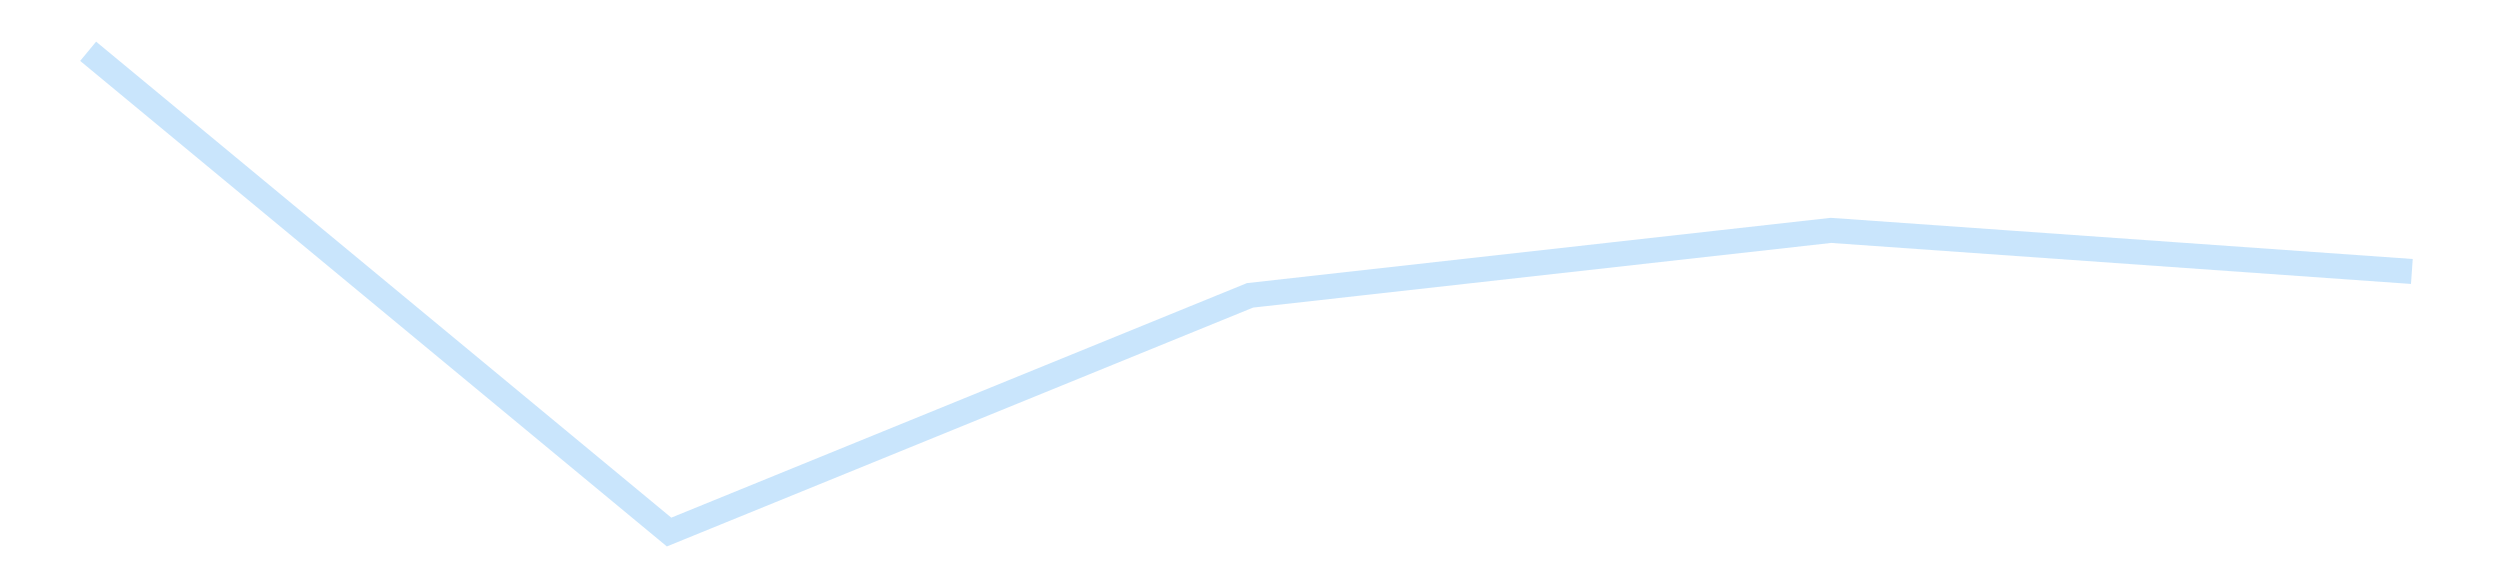 <?xml version='1.0' encoding='utf-8'?>
<svg xmlns="http://www.w3.org/2000/svg" xmlns:xlink="http://www.w3.org/1999/xlink" id="chart-b8236805-84e2-4529-8ad6-955e7ac5d725" class="pygal-chart pygal-sparkline" viewBox="0 0 300 70" width="300" height="70"><!--Generated with pygal 3.0.4 (lxml) ©Kozea 2012-2016 on 2025-11-03--><!--http://pygal.org--><!--http://github.com/Kozea/pygal--><defs><style type="text/css">#chart-b8236805-84e2-4529-8ad6-955e7ac5d725{-webkit-user-select:none;-webkit-font-smoothing:antialiased;font-family:Consolas,"Liberation Mono",Menlo,Courier,monospace}#chart-b8236805-84e2-4529-8ad6-955e7ac5d725 .title{font-family:Consolas,"Liberation Mono",Menlo,Courier,monospace;font-size:16px}#chart-b8236805-84e2-4529-8ad6-955e7ac5d725 .legends .legend text{font-family:Consolas,"Liberation Mono",Menlo,Courier,monospace;font-size:14px}#chart-b8236805-84e2-4529-8ad6-955e7ac5d725 .axis text{font-family:Consolas,"Liberation Mono",Menlo,Courier,monospace;font-size:10px}#chart-b8236805-84e2-4529-8ad6-955e7ac5d725 .axis text.major{font-family:Consolas,"Liberation Mono",Menlo,Courier,monospace;font-size:10px}#chart-b8236805-84e2-4529-8ad6-955e7ac5d725 .text-overlay text.value{font-family:Consolas,"Liberation Mono",Menlo,Courier,monospace;font-size:16px}#chart-b8236805-84e2-4529-8ad6-955e7ac5d725 .text-overlay text.label{font-family:Consolas,"Liberation Mono",Menlo,Courier,monospace;font-size:10px}#chart-b8236805-84e2-4529-8ad6-955e7ac5d725 .tooltip{font-family:Consolas,"Liberation Mono",Menlo,Courier,monospace;font-size:14px}#chart-b8236805-84e2-4529-8ad6-955e7ac5d725 text.no_data{font-family:Consolas,"Liberation Mono",Menlo,Courier,monospace;font-size:64px}
#chart-b8236805-84e2-4529-8ad6-955e7ac5d725{background-color:transparent}#chart-b8236805-84e2-4529-8ad6-955e7ac5d725 path,#chart-b8236805-84e2-4529-8ad6-955e7ac5d725 line,#chart-b8236805-84e2-4529-8ad6-955e7ac5d725 rect,#chart-b8236805-84e2-4529-8ad6-955e7ac5d725 circle{-webkit-transition:150ms;-moz-transition:150ms;transition:150ms}#chart-b8236805-84e2-4529-8ad6-955e7ac5d725 .graph &gt; .background{fill:transparent}#chart-b8236805-84e2-4529-8ad6-955e7ac5d725 .plot &gt; .background{fill:transparent}#chart-b8236805-84e2-4529-8ad6-955e7ac5d725 .graph{fill:rgba(0,0,0,.87)}#chart-b8236805-84e2-4529-8ad6-955e7ac5d725 text.no_data{fill:rgba(0,0,0,1)}#chart-b8236805-84e2-4529-8ad6-955e7ac5d725 .title{fill:rgba(0,0,0,1)}#chart-b8236805-84e2-4529-8ad6-955e7ac5d725 .legends .legend text{fill:rgba(0,0,0,.87)}#chart-b8236805-84e2-4529-8ad6-955e7ac5d725 .legends .legend:hover text{fill:rgba(0,0,0,1)}#chart-b8236805-84e2-4529-8ad6-955e7ac5d725 .axis .line{stroke:rgba(0,0,0,1)}#chart-b8236805-84e2-4529-8ad6-955e7ac5d725 .axis .guide.line{stroke:rgba(0,0,0,.54)}#chart-b8236805-84e2-4529-8ad6-955e7ac5d725 .axis .major.line{stroke:rgba(0,0,0,.87)}#chart-b8236805-84e2-4529-8ad6-955e7ac5d725 .axis text.major{fill:rgba(0,0,0,1)}#chart-b8236805-84e2-4529-8ad6-955e7ac5d725 .axis.y .guides:hover .guide.line,#chart-b8236805-84e2-4529-8ad6-955e7ac5d725 .line-graph .axis.x .guides:hover .guide.line,#chart-b8236805-84e2-4529-8ad6-955e7ac5d725 .stackedline-graph .axis.x .guides:hover .guide.line,#chart-b8236805-84e2-4529-8ad6-955e7ac5d725 .xy-graph .axis.x .guides:hover .guide.line{stroke:rgba(0,0,0,1)}#chart-b8236805-84e2-4529-8ad6-955e7ac5d725 .axis .guides:hover text{fill:rgba(0,0,0,1)}#chart-b8236805-84e2-4529-8ad6-955e7ac5d725 .reactive{fill-opacity:.7;stroke-opacity:.8;stroke-width:3}#chart-b8236805-84e2-4529-8ad6-955e7ac5d725 .ci{stroke:rgba(0,0,0,.87)}#chart-b8236805-84e2-4529-8ad6-955e7ac5d725 .reactive.active,#chart-b8236805-84e2-4529-8ad6-955e7ac5d725 .active .reactive{fill-opacity:.8;stroke-opacity:.9;stroke-width:4}#chart-b8236805-84e2-4529-8ad6-955e7ac5d725 .ci .reactive.active{stroke-width:1.5}#chart-b8236805-84e2-4529-8ad6-955e7ac5d725 .series text{fill:rgba(0,0,0,1)}#chart-b8236805-84e2-4529-8ad6-955e7ac5d725 .tooltip rect{fill:transparent;stroke:rgba(0,0,0,1);-webkit-transition:opacity 150ms;-moz-transition:opacity 150ms;transition:opacity 150ms}#chart-b8236805-84e2-4529-8ad6-955e7ac5d725 .tooltip .label{fill:rgba(0,0,0,.87)}#chart-b8236805-84e2-4529-8ad6-955e7ac5d725 .tooltip .label{fill:rgba(0,0,0,.87)}#chart-b8236805-84e2-4529-8ad6-955e7ac5d725 .tooltip .legend{font-size:.8em;fill:rgba(0,0,0,.54)}#chart-b8236805-84e2-4529-8ad6-955e7ac5d725 .tooltip .x_label{font-size:.6em;fill:rgba(0,0,0,1)}#chart-b8236805-84e2-4529-8ad6-955e7ac5d725 .tooltip .xlink{font-size:.5em;text-decoration:underline}#chart-b8236805-84e2-4529-8ad6-955e7ac5d725 .tooltip .value{font-size:1.5em}#chart-b8236805-84e2-4529-8ad6-955e7ac5d725 .bound{font-size:.5em}#chart-b8236805-84e2-4529-8ad6-955e7ac5d725 .max-value{font-size:.75em;fill:rgba(0,0,0,.54)}#chart-b8236805-84e2-4529-8ad6-955e7ac5d725 .map-element{fill:transparent;stroke:rgba(0,0,0,.54) !important}#chart-b8236805-84e2-4529-8ad6-955e7ac5d725 .map-element .reactive{fill-opacity:inherit;stroke-opacity:inherit}#chart-b8236805-84e2-4529-8ad6-955e7ac5d725 .color-0,#chart-b8236805-84e2-4529-8ad6-955e7ac5d725 .color-0 a:visited{stroke:#bbdefb;fill:#bbdefb}#chart-b8236805-84e2-4529-8ad6-955e7ac5d725 .text-overlay .color-0 text{fill:black}
#chart-b8236805-84e2-4529-8ad6-955e7ac5d725 text.no_data{text-anchor:middle}#chart-b8236805-84e2-4529-8ad6-955e7ac5d725 .guide.line{fill:none}#chart-b8236805-84e2-4529-8ad6-955e7ac5d725 .centered{text-anchor:middle}#chart-b8236805-84e2-4529-8ad6-955e7ac5d725 .title{text-anchor:middle}#chart-b8236805-84e2-4529-8ad6-955e7ac5d725 .legends .legend text{fill-opacity:1}#chart-b8236805-84e2-4529-8ad6-955e7ac5d725 .axis.x text{text-anchor:middle}#chart-b8236805-84e2-4529-8ad6-955e7ac5d725 .axis.x:not(.web) text[transform]{text-anchor:start}#chart-b8236805-84e2-4529-8ad6-955e7ac5d725 .axis.x:not(.web) text[transform].backwards{text-anchor:end}#chart-b8236805-84e2-4529-8ad6-955e7ac5d725 .axis.y text{text-anchor:end}#chart-b8236805-84e2-4529-8ad6-955e7ac5d725 .axis.y text[transform].backwards{text-anchor:start}#chart-b8236805-84e2-4529-8ad6-955e7ac5d725 .axis.y2 text{text-anchor:start}#chart-b8236805-84e2-4529-8ad6-955e7ac5d725 .axis.y2 text[transform].backwards{text-anchor:end}#chart-b8236805-84e2-4529-8ad6-955e7ac5d725 .axis .guide.line{stroke-dasharray:4,4;stroke:black}#chart-b8236805-84e2-4529-8ad6-955e7ac5d725 .axis .major.guide.line{stroke-dasharray:6,6;stroke:black}#chart-b8236805-84e2-4529-8ad6-955e7ac5d725 .horizontal .axis.y .guide.line,#chart-b8236805-84e2-4529-8ad6-955e7ac5d725 .horizontal .axis.y2 .guide.line,#chart-b8236805-84e2-4529-8ad6-955e7ac5d725 .vertical .axis.x .guide.line{opacity:0}#chart-b8236805-84e2-4529-8ad6-955e7ac5d725 .horizontal .axis.always_show .guide.line,#chart-b8236805-84e2-4529-8ad6-955e7ac5d725 .vertical .axis.always_show .guide.line{opacity:1 !important}#chart-b8236805-84e2-4529-8ad6-955e7ac5d725 .axis.y .guides:hover .guide.line,#chart-b8236805-84e2-4529-8ad6-955e7ac5d725 .axis.y2 .guides:hover .guide.line,#chart-b8236805-84e2-4529-8ad6-955e7ac5d725 .axis.x .guides:hover .guide.line{opacity:1}#chart-b8236805-84e2-4529-8ad6-955e7ac5d725 .axis .guides:hover text{opacity:1}#chart-b8236805-84e2-4529-8ad6-955e7ac5d725 .nofill{fill:none}#chart-b8236805-84e2-4529-8ad6-955e7ac5d725 .subtle-fill{fill-opacity:.2}#chart-b8236805-84e2-4529-8ad6-955e7ac5d725 .dot{stroke-width:1px;fill-opacity:1;stroke-opacity:1}#chart-b8236805-84e2-4529-8ad6-955e7ac5d725 .dot.active{stroke-width:5px}#chart-b8236805-84e2-4529-8ad6-955e7ac5d725 .dot.negative{fill:transparent}#chart-b8236805-84e2-4529-8ad6-955e7ac5d725 text,#chart-b8236805-84e2-4529-8ad6-955e7ac5d725 tspan{stroke:none !important}#chart-b8236805-84e2-4529-8ad6-955e7ac5d725 .series text.active{opacity:1}#chart-b8236805-84e2-4529-8ad6-955e7ac5d725 .tooltip rect{fill-opacity:.95;stroke-width:.5}#chart-b8236805-84e2-4529-8ad6-955e7ac5d725 .tooltip text{fill-opacity:1}#chart-b8236805-84e2-4529-8ad6-955e7ac5d725 .showable{visibility:hidden}#chart-b8236805-84e2-4529-8ad6-955e7ac5d725 .showable.shown{visibility:visible}#chart-b8236805-84e2-4529-8ad6-955e7ac5d725 .gauge-background{fill:rgba(229,229,229,1);stroke:none}#chart-b8236805-84e2-4529-8ad6-955e7ac5d725 .bg-lines{stroke:transparent;stroke-width:2px}</style><script type="text/javascript">window.pygal = window.pygal || {};window.pygal.config = window.pygal.config || {};window.pygal.config['b8236805-84e2-4529-8ad6-955e7ac5d725'] = {"allow_interruptions": false, "box_mode": "extremes", "classes": ["pygal-chart", "pygal-sparkline"], "css": ["file://style.css", "file://graph.css"], "defs": [], "disable_xml_declaration": false, "dots_size": 2.5, "dynamic_print_values": false, "explicit_size": true, "fill": false, "force_uri_protocol": "https", "formatter": null, "half_pie": false, "height": 70, "include_x_axis": false, "inner_radius": 0, "interpolate": null, "interpolation_parameters": {}, "interpolation_precision": 250, "inverse_y_axis": false, "js": [], "legend_at_bottom": false, "legend_at_bottom_columns": null, "legend_box_size": 12, "logarithmic": false, "margin": 5, "margin_bottom": null, "margin_left": null, "margin_right": null, "margin_top": null, "max_scale": 2, "min_scale": 1, "missing_value_fill_truncation": "x", "no_data_text": "", "no_prefix": false, "order_min": null, "pretty_print": false, "print_labels": false, "print_values": false, "print_values_position": "center", "print_zeroes": true, "range": null, "rounded_bars": null, "secondary_range": null, "show_dots": false, "show_legend": false, "show_minor_x_labels": true, "show_minor_y_labels": true, "show_only_major_dots": false, "show_x_guides": false, "show_x_labels": false, "show_y_guides": true, "show_y_labels": false, "spacing": 0, "stack_from_top": false, "strict": false, "stroke": true, "stroke_style": null, "style": {"background": "transparent", "ci_colors": [], "colors": ["#bbdefb"], "dot_opacity": "1", "font_family": "Consolas, \"Liberation Mono\", Menlo, Courier, monospace", "foreground": "rgba(0, 0, 0, .87)", "foreground_strong": "rgba(0, 0, 0, 1)", "foreground_subtle": "rgba(0, 0, 0, .54)", "guide_stroke_color": "black", "guide_stroke_dasharray": "4,4", "label_font_family": "Consolas, \"Liberation Mono\", Menlo, Courier, monospace", "label_font_size": 10, "legend_font_family": "Consolas, \"Liberation Mono\", Menlo, Courier, monospace", "legend_font_size": 14, "major_guide_stroke_color": "black", "major_guide_stroke_dasharray": "6,6", "major_label_font_family": "Consolas, \"Liberation Mono\", Menlo, Courier, monospace", "major_label_font_size": 10, "no_data_font_family": "Consolas, \"Liberation Mono\", Menlo, Courier, monospace", "no_data_font_size": 64, "opacity": ".7", "opacity_hover": ".8", "plot_background": "transparent", "stroke_opacity": ".8", "stroke_opacity_hover": ".9", "stroke_width": 3, "stroke_width_hover": "4", "title_font_family": "Consolas, \"Liberation Mono\", Menlo, Courier, monospace", "title_font_size": 16, "tooltip_font_family": "Consolas, \"Liberation Mono\", Menlo, Courier, monospace", "tooltip_font_size": 14, "transition": "150ms", "value_background": "rgba(229, 229, 229, 1)", "value_colors": [], "value_font_family": "Consolas, \"Liberation Mono\", Menlo, Courier, monospace", "value_font_size": 16, "value_label_font_family": "Consolas, \"Liberation Mono\", Menlo, Courier, monospace", "value_label_font_size": 10}, "title": null, "tooltip_border_radius": 0, "tooltip_fancy_mode": true, "truncate_label": null, "truncate_legend": null, "width": 300, "x_label_rotation": 0, "x_labels": null, "x_labels_major": null, "x_labels_major_count": null, "x_labels_major_every": null, "x_title": null, "xrange": null, "y_label_rotation": 0, "y_labels": null, "y_labels_major": null, "y_labels_major_count": null, "y_labels_major_every": null, "y_title": null, "zero": 0, "legends": [""]}</script></defs><title>Pygal</title><g class="graph line-graph vertical"><rect x="0" y="0" width="300" height="70" class="background"/><g transform="translate(5, 5)" class="plot"><rect x="0" y="0" width="290" height="60" class="background"/><g class="series serie-0 color-0"><path d="M5.577 1.154 L75.288 58.846 145 30.442 214.712 22.646 284.423 27.577" class="line reactive nofill"/></g></g><g class="titles"/><g transform="translate(5, 5)" class="plot overlay"><g class="series serie-0 color-0"/></g><g transform="translate(5, 5)" class="plot text-overlay"><g class="series serie-0 color-0"/></g><g transform="translate(5, 5)" class="plot tooltip-overlay"><g transform="translate(0 0)" style="opacity: 0" class="tooltip"><rect rx="0" ry="0" width="0" height="0" class="tooltip-box"/><g class="text"/></g></g></g></svg>